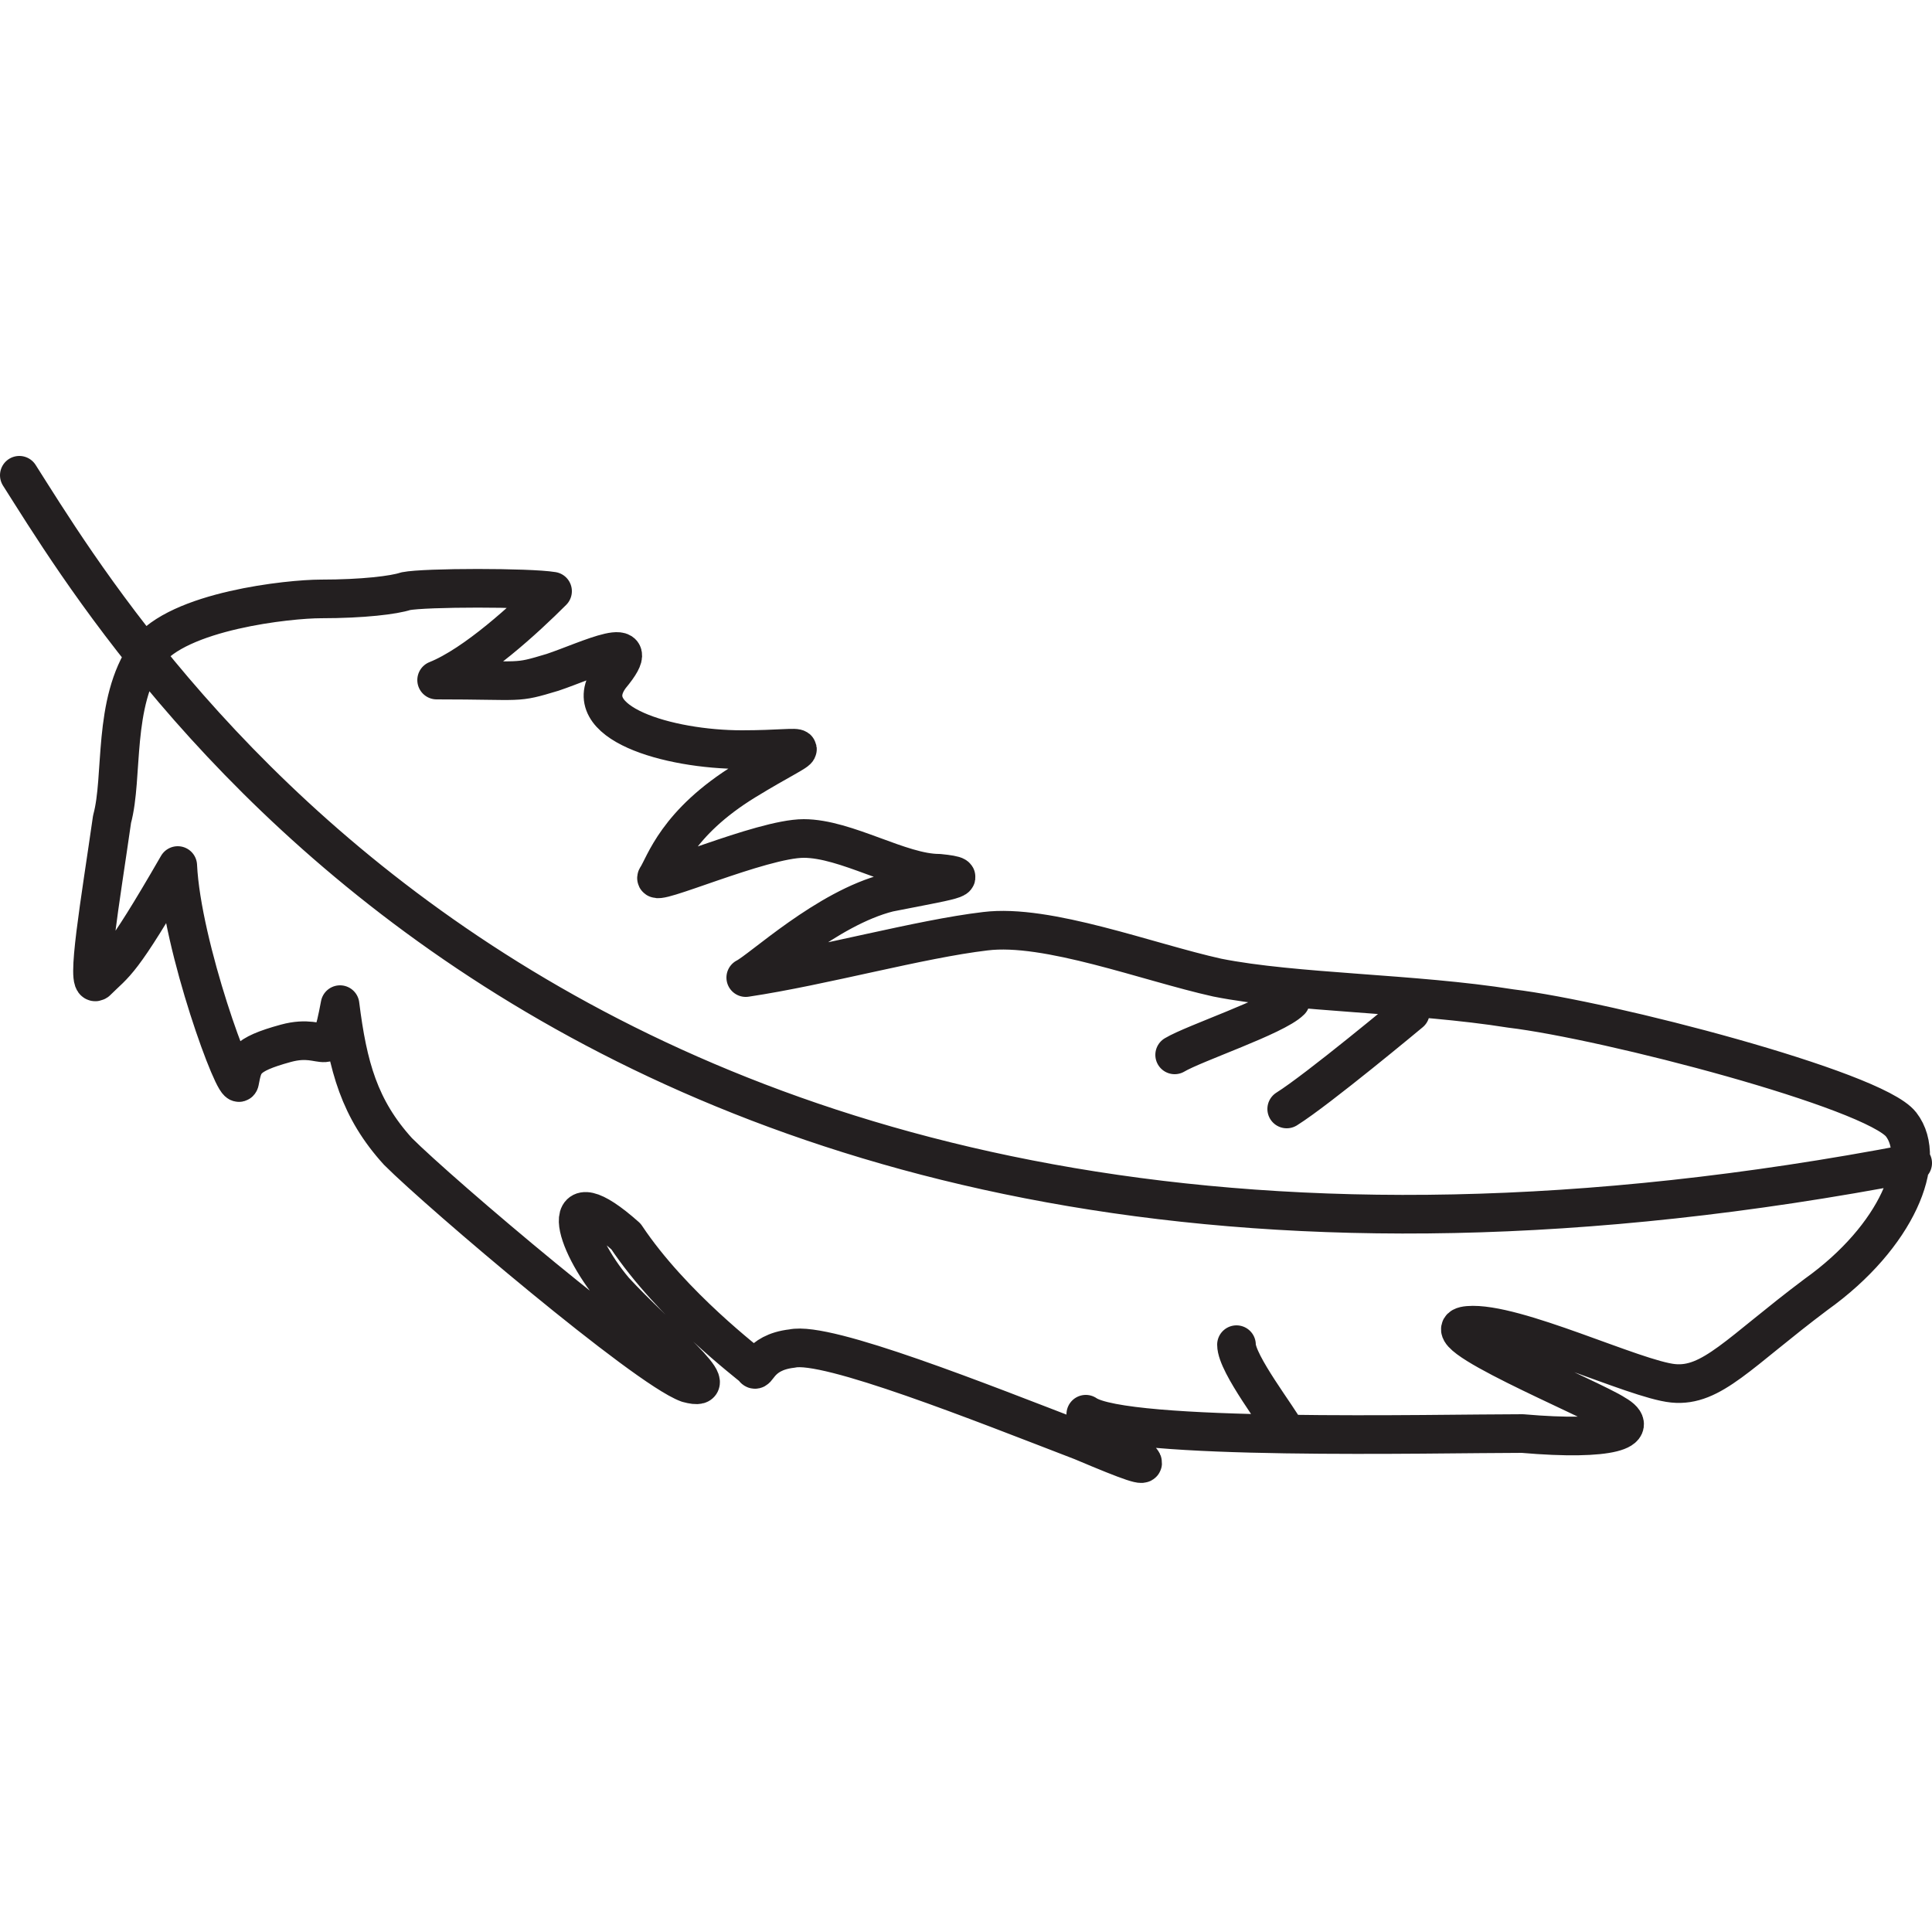 <?xml version="1.0" encoding="utf-8"?>
<svg xmlns="http://www.w3.org/2000/svg" xmlns:xlink="http://www.w3.org/1999/xlink" id="Layer_1" x="0px" y="0px" viewBox="0 0 50 50" width="50" height="50" style="enable-background:new 0 0 50 50;" xml:space="preserve">
<style type="text/css">
	.st0{fill:none;stroke:#231F20;stroke-linecap:round;stroke-linejoin:round;stroke-miterlimit:10;}
</style>
<g>
	<path class="st0" d="M3.8,16.9c0.8-1.1,3.7-1.4,4.5-1.4c1.1,0,1.9-0.1,2.2-0.2c0.5-0.1,3.2-0.1,3.8,0c-0.7,0.7-2,1.9-3,2.3   c2.3,0,2,0.1,3-0.2c0.9-0.3,2.5-1.1,1.5,0.1c-0.9,1.2,1.5,1.9,3.4,1.9s1.9-0.3,0.1,0.8c-1.8,1.1-2.1,2.2-2.3,2.5   c-0.2,0.3,2.7-1,3.8-1s2.5,0.9,3.5,0.9c1,0.1,0.2,0.2-1.3,0.5c-1.6,0.4-3.3,2-3.7,2.2c2-0.3,4.5-1,6.2-1.2c1.6-0.2,4.2,0.8,6,1.2   c2,0.4,5.1,0.4,7.6,0.8c2.5,0.3,9.4,2.1,10.1,3c0.7,0.9-0.1,2.9-2.2,4.4c-2,1.5-2.7,2.4-3.7,2.3s-4.1-1.6-5.3-1.5   c-1.2,0.1,3.2,1.9,3.8,2.3c0.7,0.4-0.1,0.7-2.4,0.5c-2.3,0-10.3,0.2-11.3-0.5c1.4,1.2,2.5,1.8-0.1,0.7c-2.6-1-6.6-2.6-7.5-2.4   c-0.9,0.1-0.9,0.7-1,0.5c-0.1-0.1-2.1-1.6-3.3-3.4c-1.8-1.6-1.4,0.1-0.3,1.4c1.1,1.2,3,2.7,1.9,2.4c-1.1-0.4-6.4-4.9-7.5-6   c-1-1.1-1.3-2.2-1.5-3.8c-0.3,1.6-0.3,0.7-1.4,1s-1.1,0.5-1.2,1c-0.1,0.3-1.5-3.5-1.6-5.6C3.1,25,3,24.9,2.5,25.4   c-0.3,0.2,0.1-2.1,0.4-4.2C3.2,20.1,2.9,18.2,3.8,16.9z M32,34.8c0,0.5,1.1,1.9,1.3,2.3 M30.4,27.3c0.5-0.3,2.6-1,3-1.4 M33.3,28.7   c0.8-0.5,3.2-2.5,3.2-2.5 M49.5,30.1c-34.4,6.6-46.2-13.4-49-17.8"/>
</g>
</svg>
